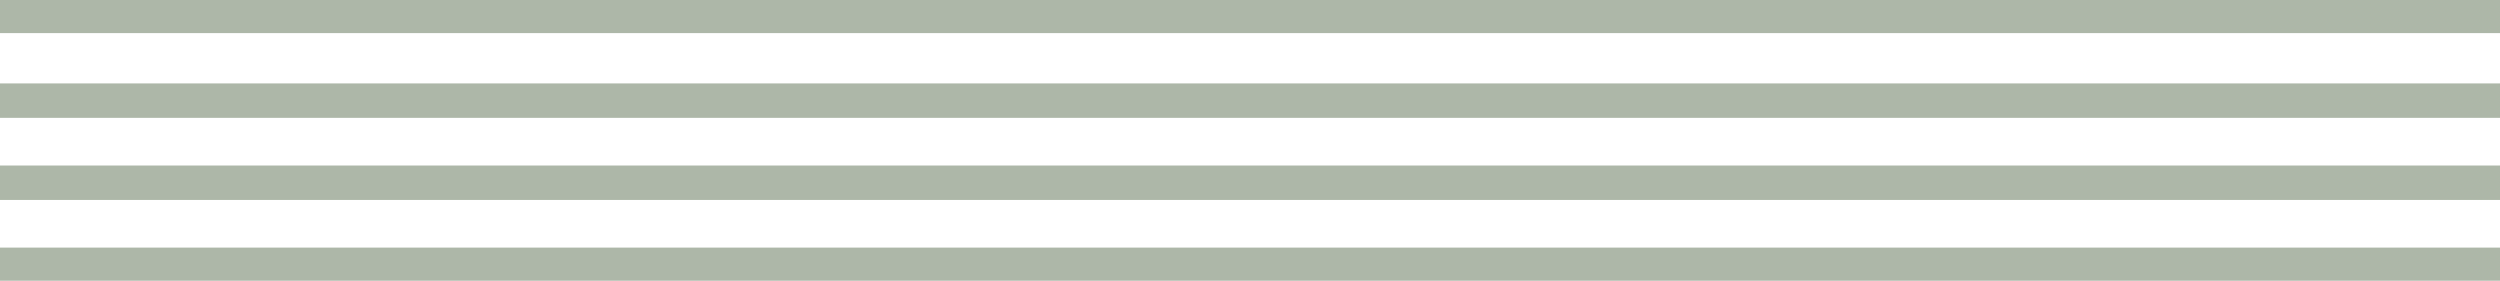 <svg xmlns="http://www.w3.org/2000/svg" id="Calque_1" viewBox="0 0 944 106"><defs><style>      .st0 {        fill: #adb7a8;      }    </style></defs><rect id="Rectangle_111" class="st0" x="465.5" y="-372" width="13" height="944" transform="translate(372 572) rotate(-90)"></rect><rect id="Rectangle_112" class="st0" x="465.5" y="-403" width="13" height="944" transform="translate(403 541) rotate(-90)"></rect><rect id="Rectangle_113" class="st0" x="465.5" y="-434" width="13" height="944" transform="translate(434 510) rotate(-90)"></rect><rect id="Rectangle_114" class="st0" x="465.5" y="-466" width="13" height="944" transform="translate(466 478) rotate(-90)"></rect></svg>